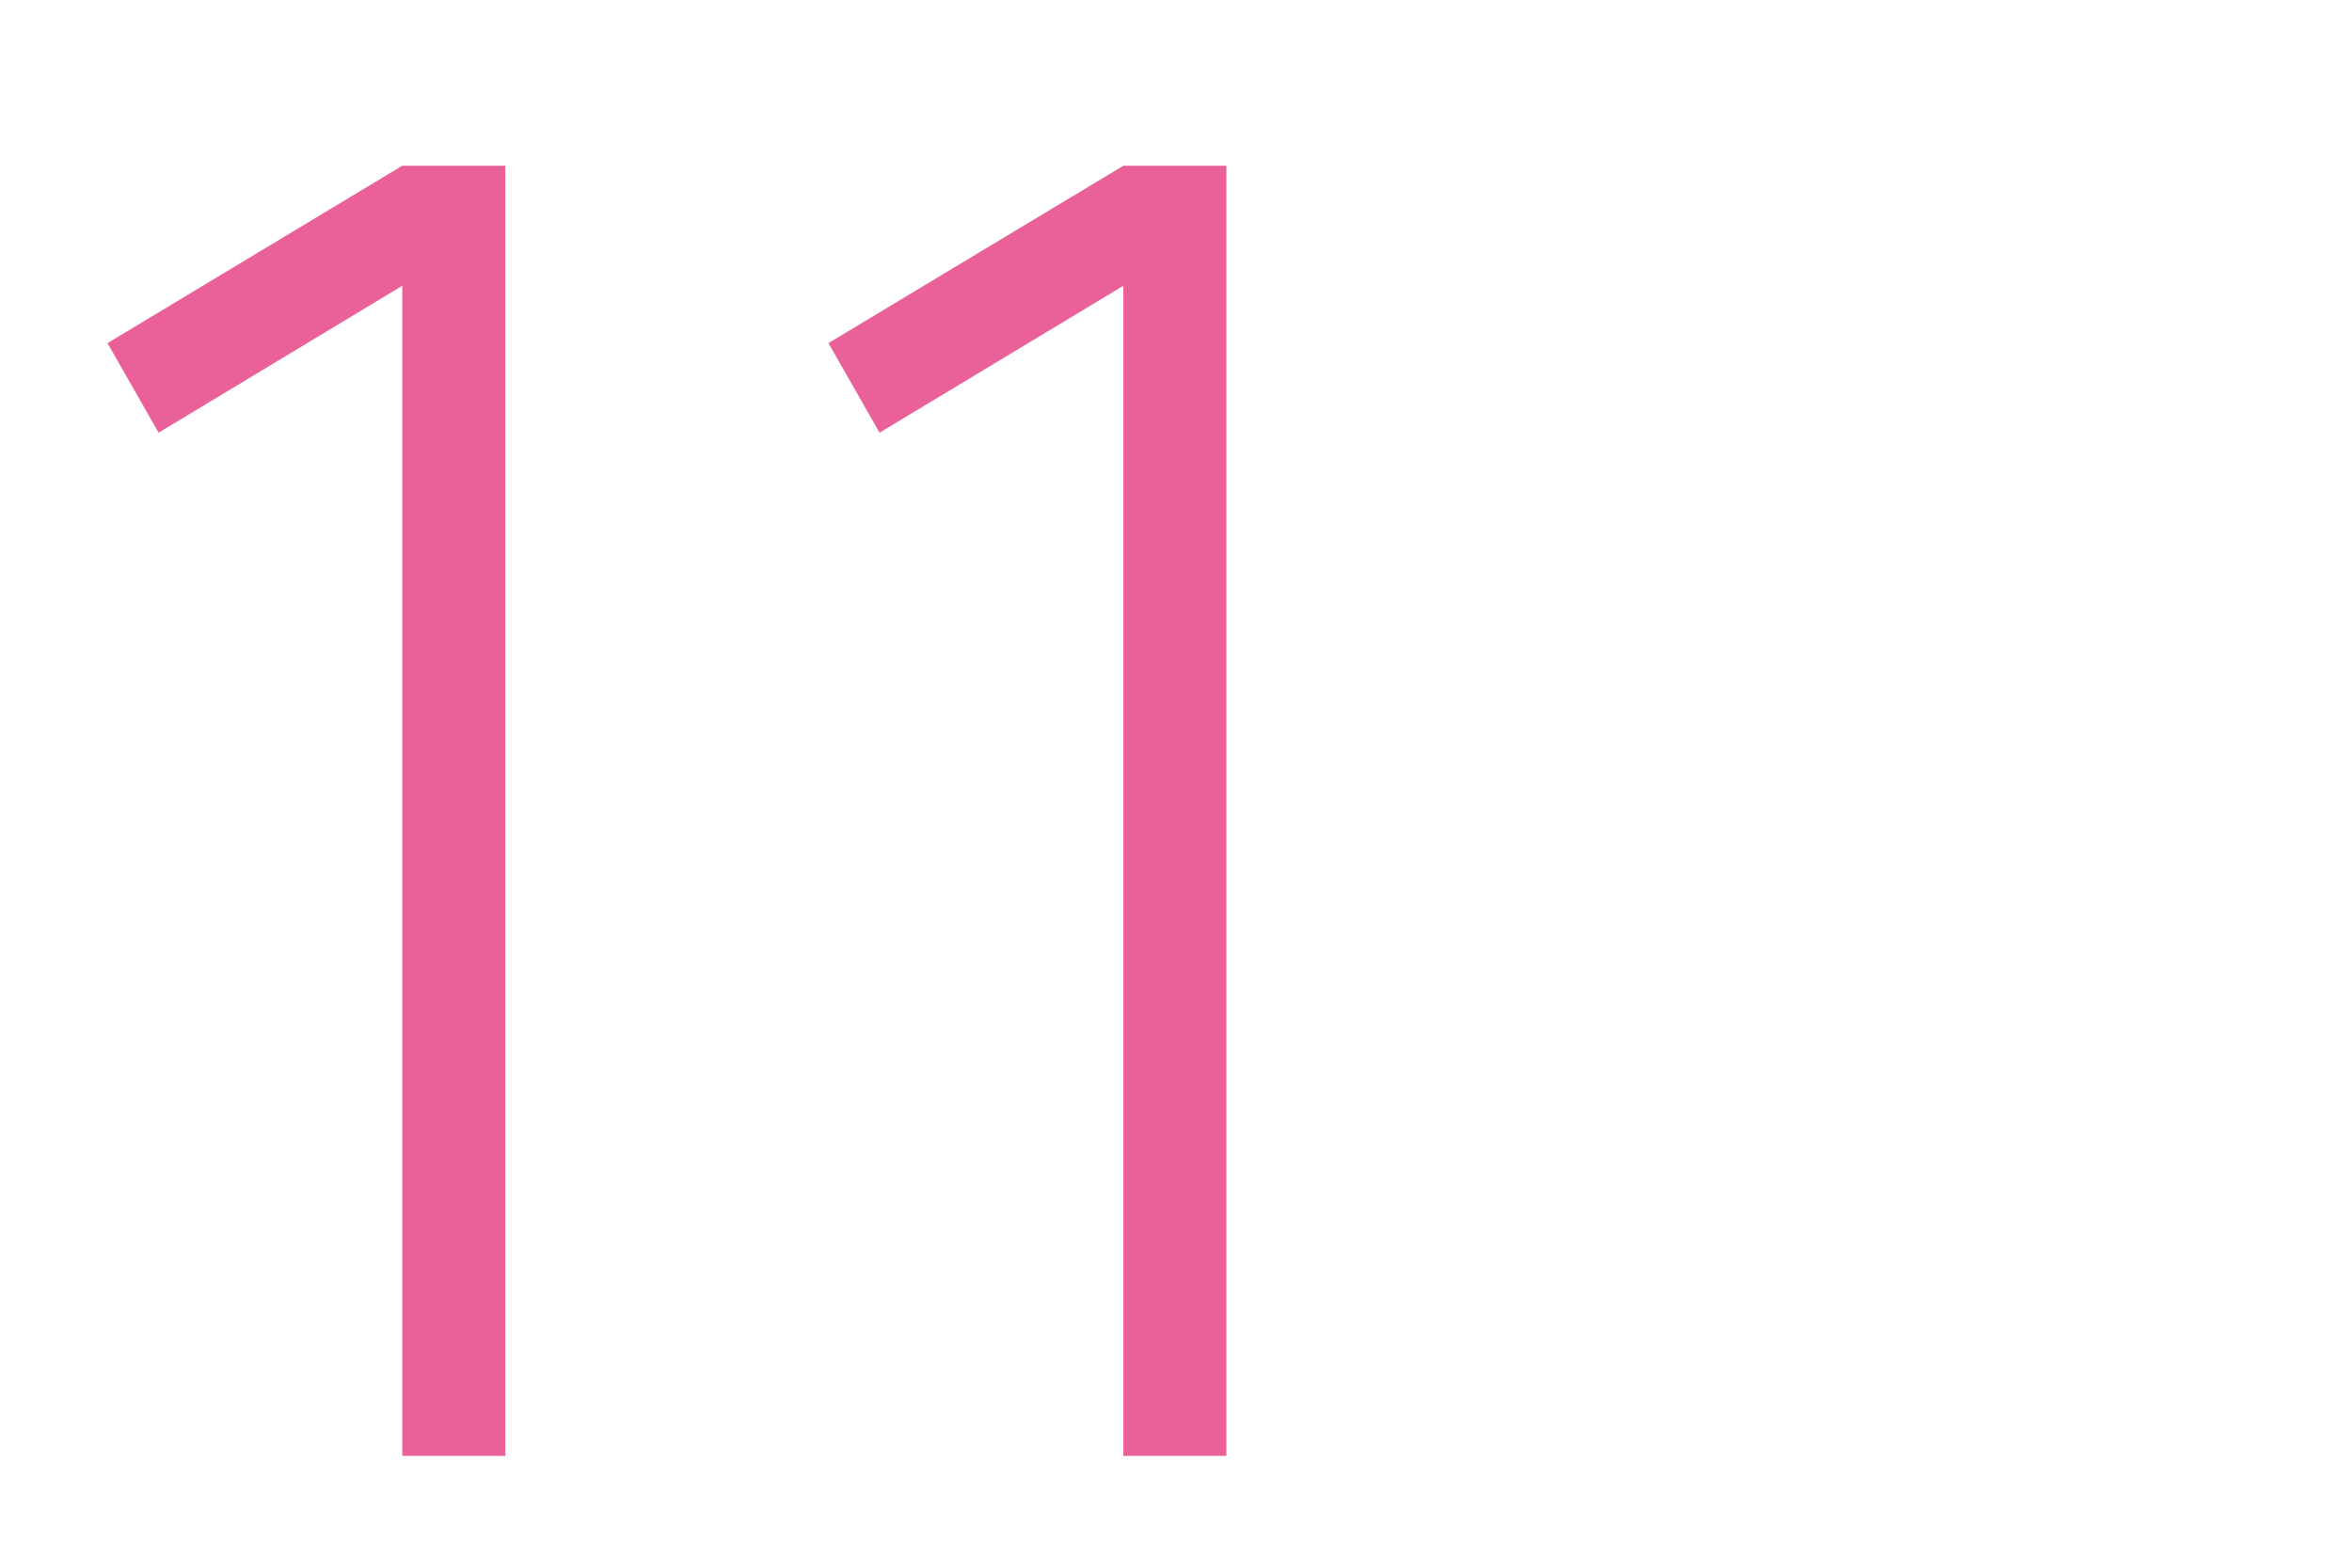 <?xml version="1.0" encoding="UTF-8"?> <svg xmlns="http://www.w3.org/2000/svg" width="21" height="14" viewBox="0 0 21 14" fill="none"> <path d="M4.512 13.001H3.592V2.552L1.416 3.864L0.96 3.064L3.592 1.48H4.512V13.001Z" fill="#EA6098"></path> <path d="M10.95 13.001H10.03V2.552L7.853 3.864L7.397 3.064L10.03 1.48H10.95V13.001Z" fill="#EA6098"></path> </svg> 